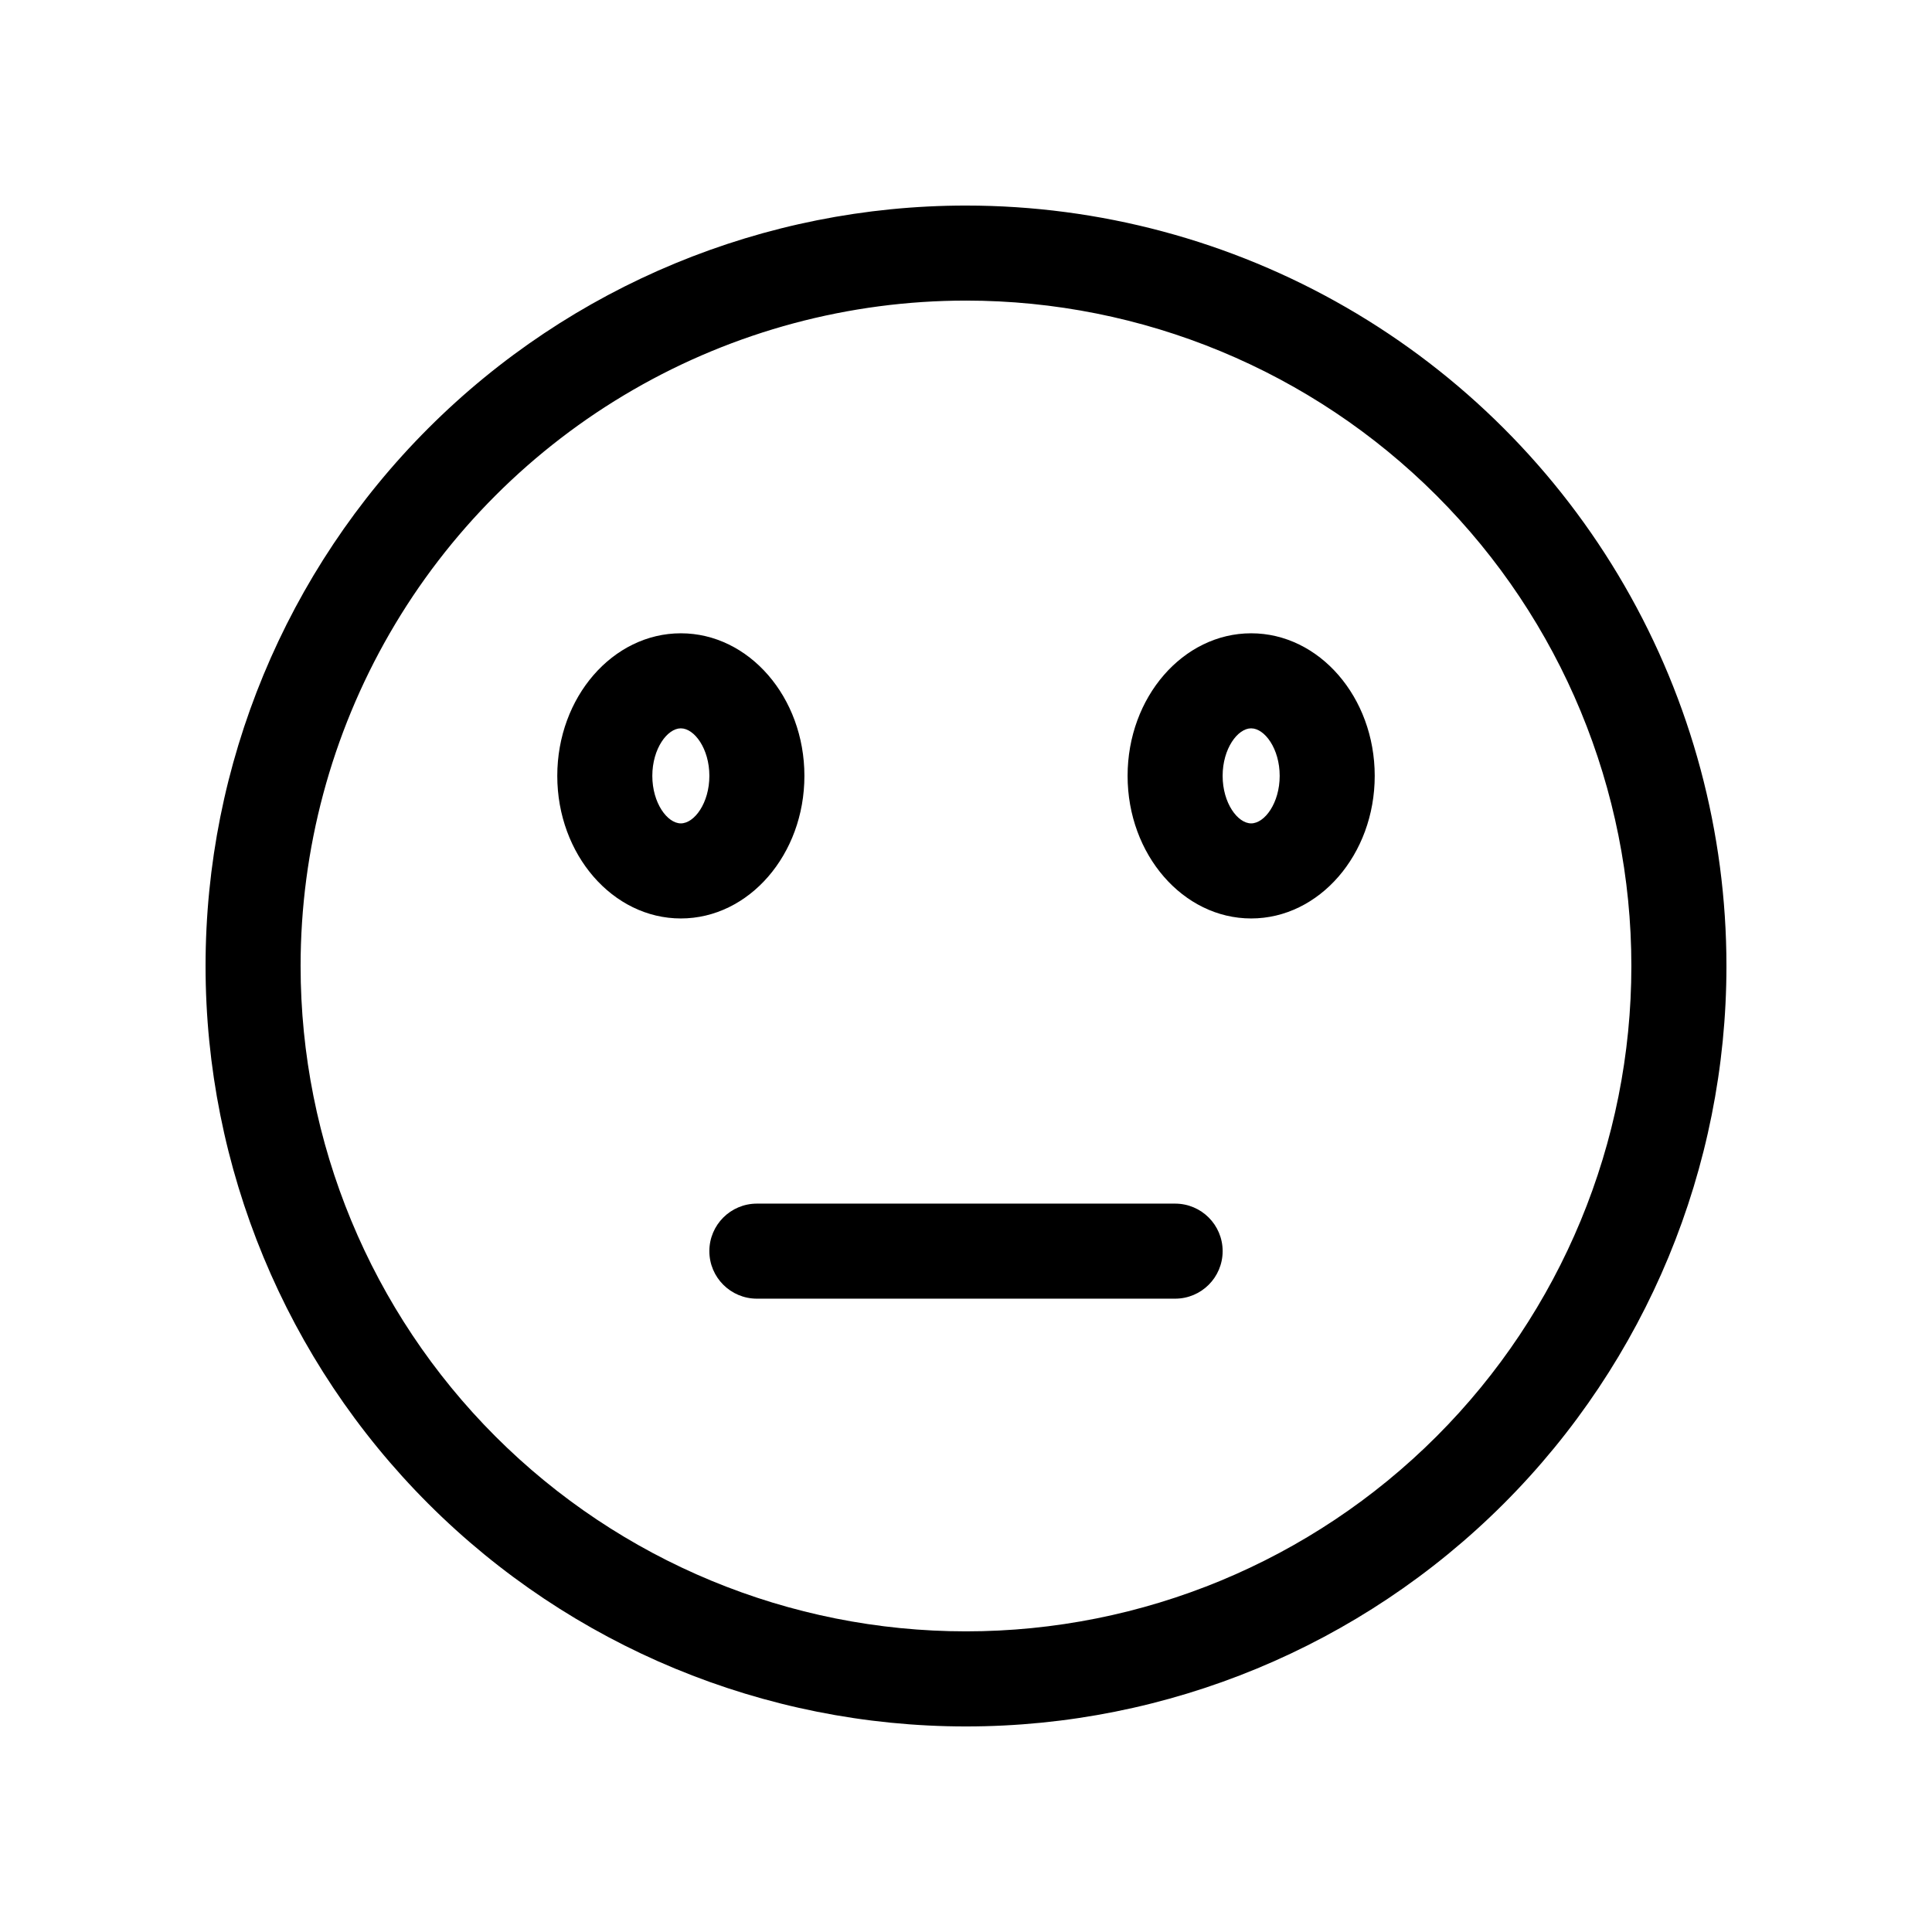 <?xml version="1.0" encoding="UTF-8"?>
<!-- Uploaded to: SVG Repo, www.svgrepo.com, Generator: SVG Repo Mixer Tools -->
<svg fill="#000000" width="800px" height="800px" version="1.1" viewBox="144 144 512 512" xmlns="http://www.w3.org/2000/svg">
 <g>
  <path d="m400 223.66c46.766 0 91.617 18.578 124.68 51.648 33.07 33.07 51.648 77.918 51.648 124.69 0 46.766-18.578 91.617-51.648 124.68-33.066 33.07-77.918 51.648-124.68 51.648-46.77 0-91.617-18.578-124.69-51.648-33.07-33.066-51.648-77.918-51.648-124.68 0-30.953 8.148-61.363 23.625-88.168 15.477-26.805 37.738-49.066 64.543-64.543 26.805-15.477 57.215-23.625 88.168-23.625m0-25.191v0.004c-53.449 0-104.71 21.23-142.5 59.023s-59.023 89.051-59.023 142.5c0 53.445 21.23 104.7 59.023 142.5 37.793 37.793 89.051 59.027 142.5 59.027 53.445 0 104.7-21.234 142.5-59.027 37.793-37.793 59.027-89.051 59.027-142.5 0-35.375-9.312-70.129-27-100.76-17.688-30.637-43.129-56.078-73.762-73.766-30.637-17.688-65.387-26.996-100.76-26.996z"/>
  <path d="m324.43 387.4c-18.035 0-32.746-16.93-32.746-37.785 0-20.859 14.711-37.785 32.746-37.785 18.035 0 32.746 16.93 32.746 37.785 0.004 20.859-14.707 37.785-32.746 37.785zm0-50.383c-3.578 0-7.559 5.391-7.559 12.594s3.981 12.594 7.559 12.594 7.559-5.391 7.559-12.594c0-7.199-3.981-12.59-7.559-12.59z"/>
  <path d="m475.57 387.4c-18.035 0-32.746-16.93-32.746-37.785 0-20.859 14.711-37.785 32.746-37.785 18.035 0 32.746 16.93 32.746 37.785 0 20.859-14.711 37.785-32.746 37.785zm0-50.383c-3.578 0-7.559 5.391-7.559 12.594s3.981 12.594 7.559 12.594c3.578 0 7.559-5.391 7.559-12.594 0-7.199-3.981-12.59-7.559-12.59z"/>
  <path d="m455.42 488.16h-110.84c-6.953 0-12.594-5.637-12.594-12.594 0-6.957 5.641-12.594 12.594-12.594h110.84c6.957 0 12.594 5.637 12.594 12.594 0 6.957-5.637 12.594-12.594 12.594z"/>
 </g>
</svg>